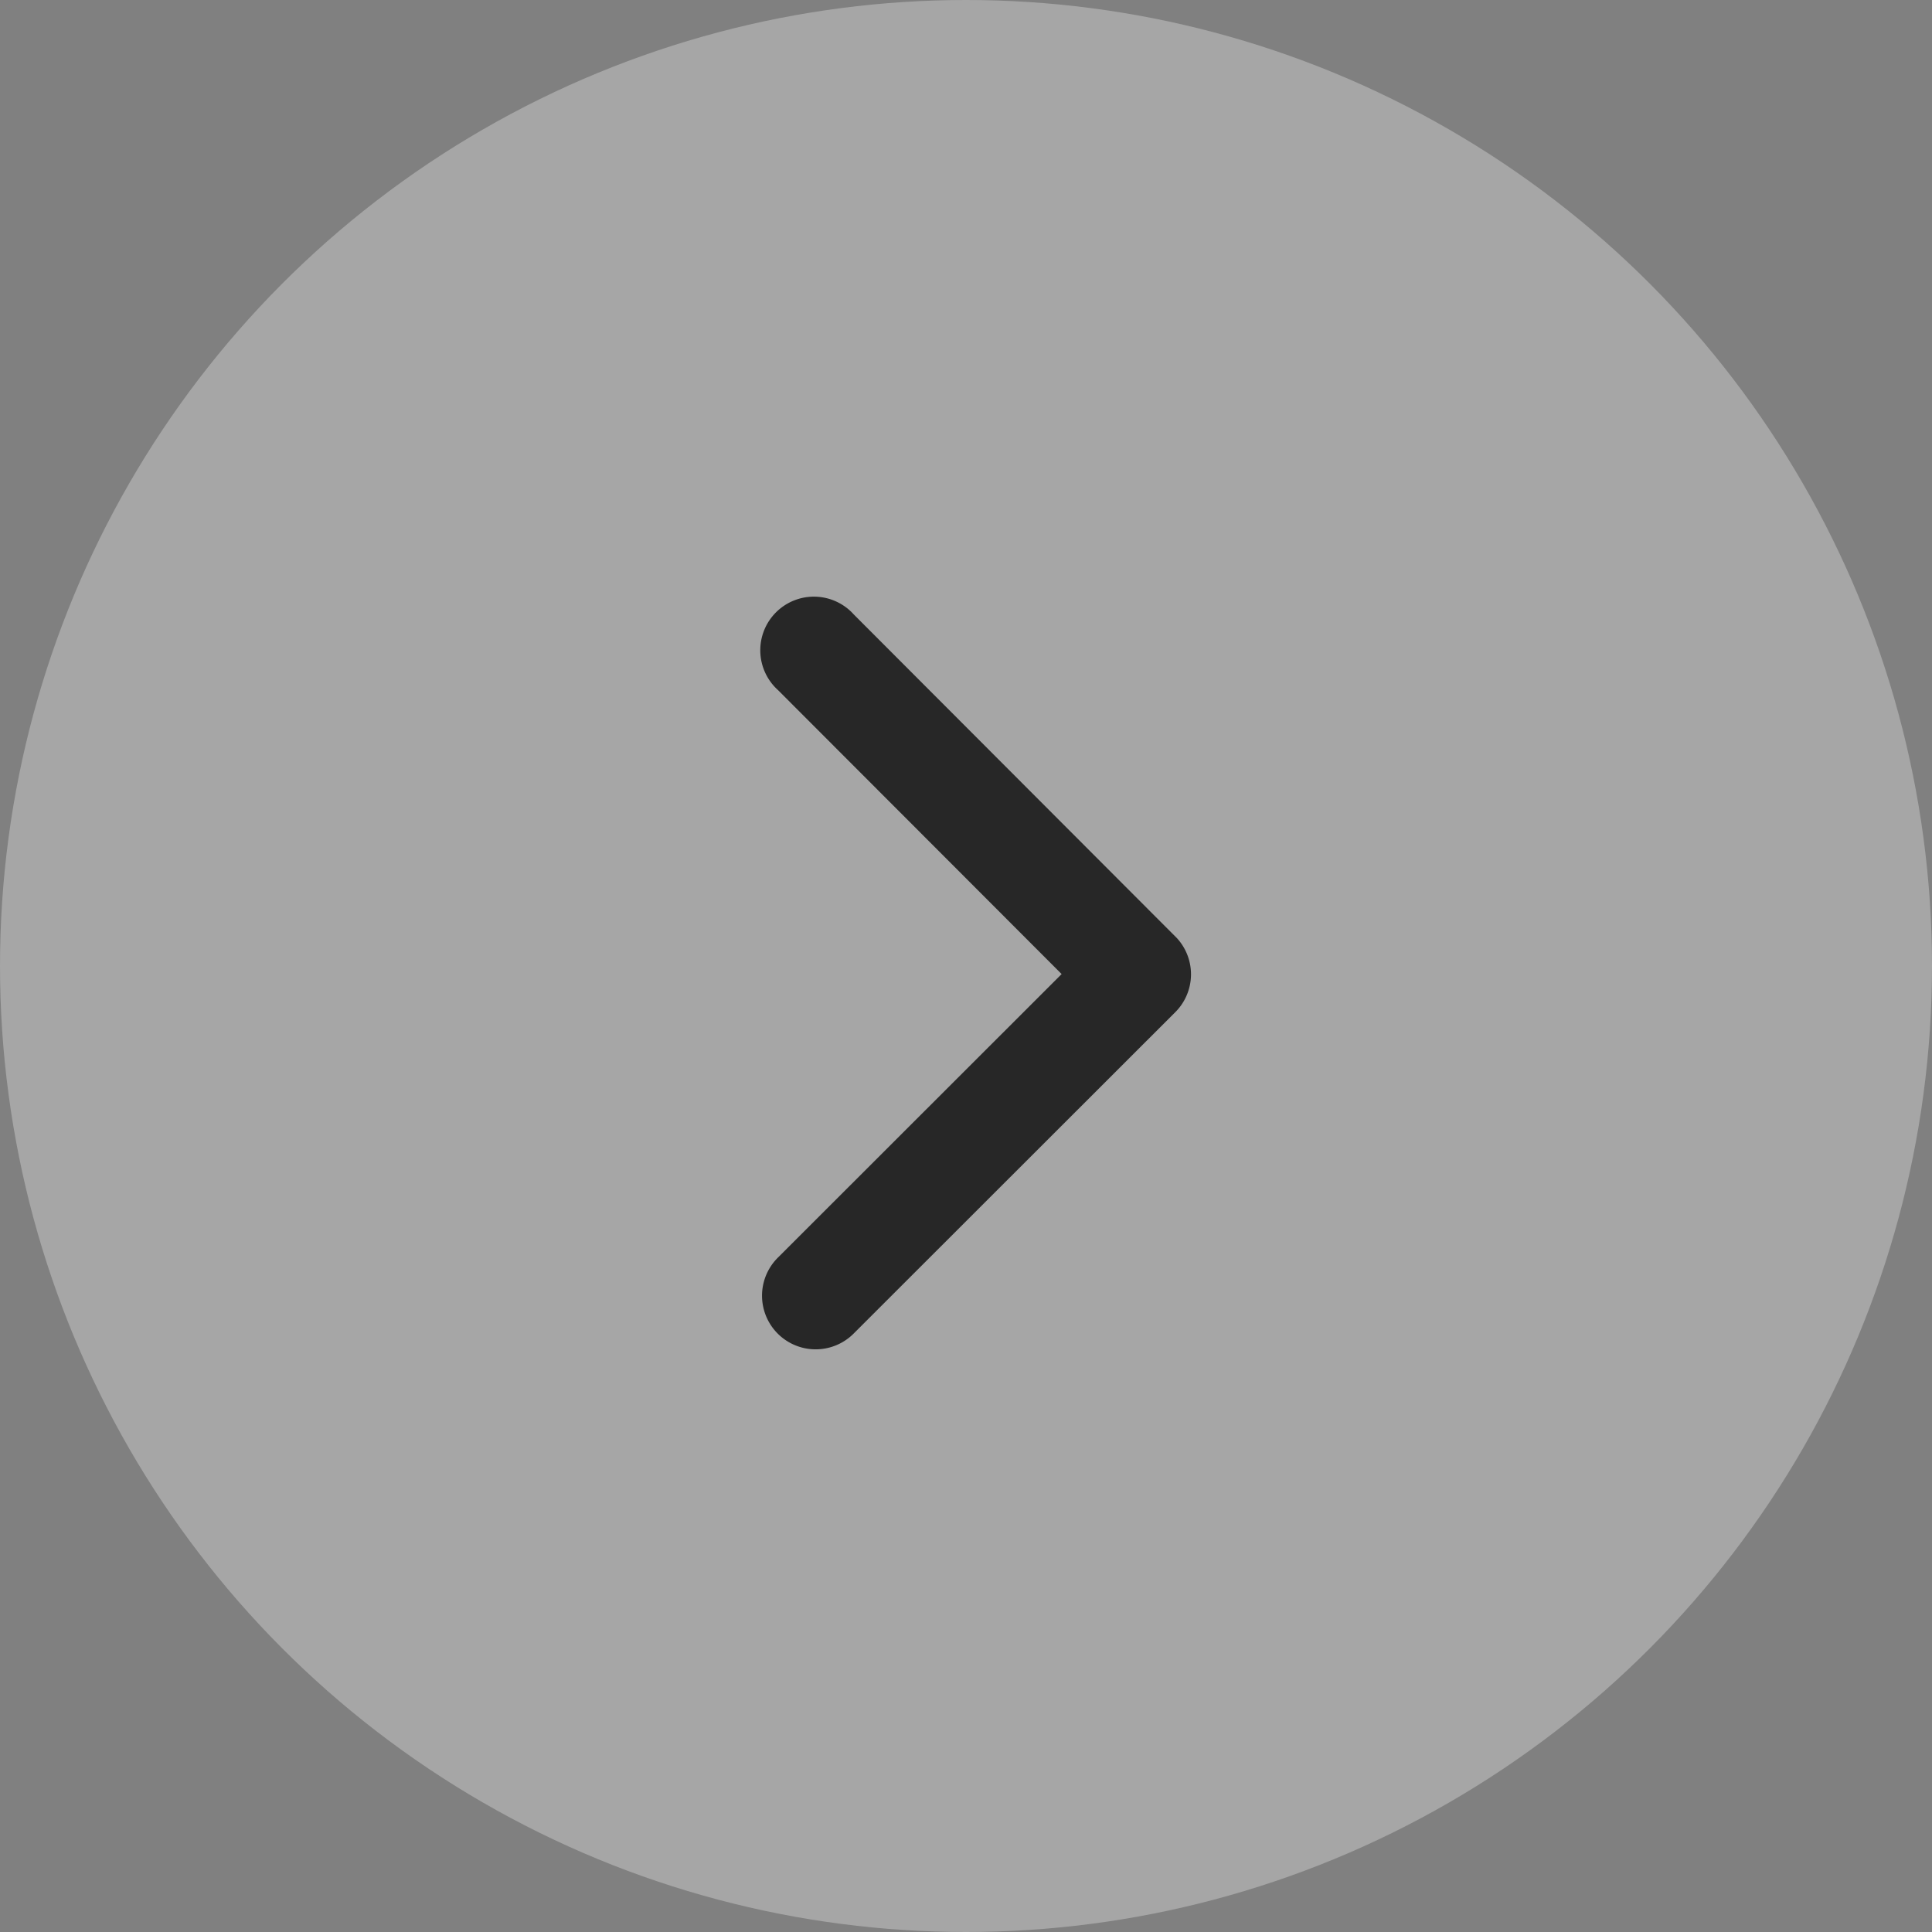 <svg xmlns="http://www.w3.org/2000/svg" width="40" height="40" viewBox="0 0 40 40"><rect x="0" y="0" width="40" height="40" fill="#808080" stroke="none"/><g transform="translate(40 40) rotate(180)"><circle cx="20" cy="20" r="20" fill="#fff" opacity="0.3"/><path d="M13.928,13.961l5.879-5.875a1.11,1.11,0,1,0-1.573-1.568l-6.661,6.656a1.108,1.108,0,0,0-.032,1.531l6.689,6.7A1.11,1.11,0,1,0,19.8,19.84Z" transform="translate(4.092 5.872)" fill="#272727"/></g></svg>